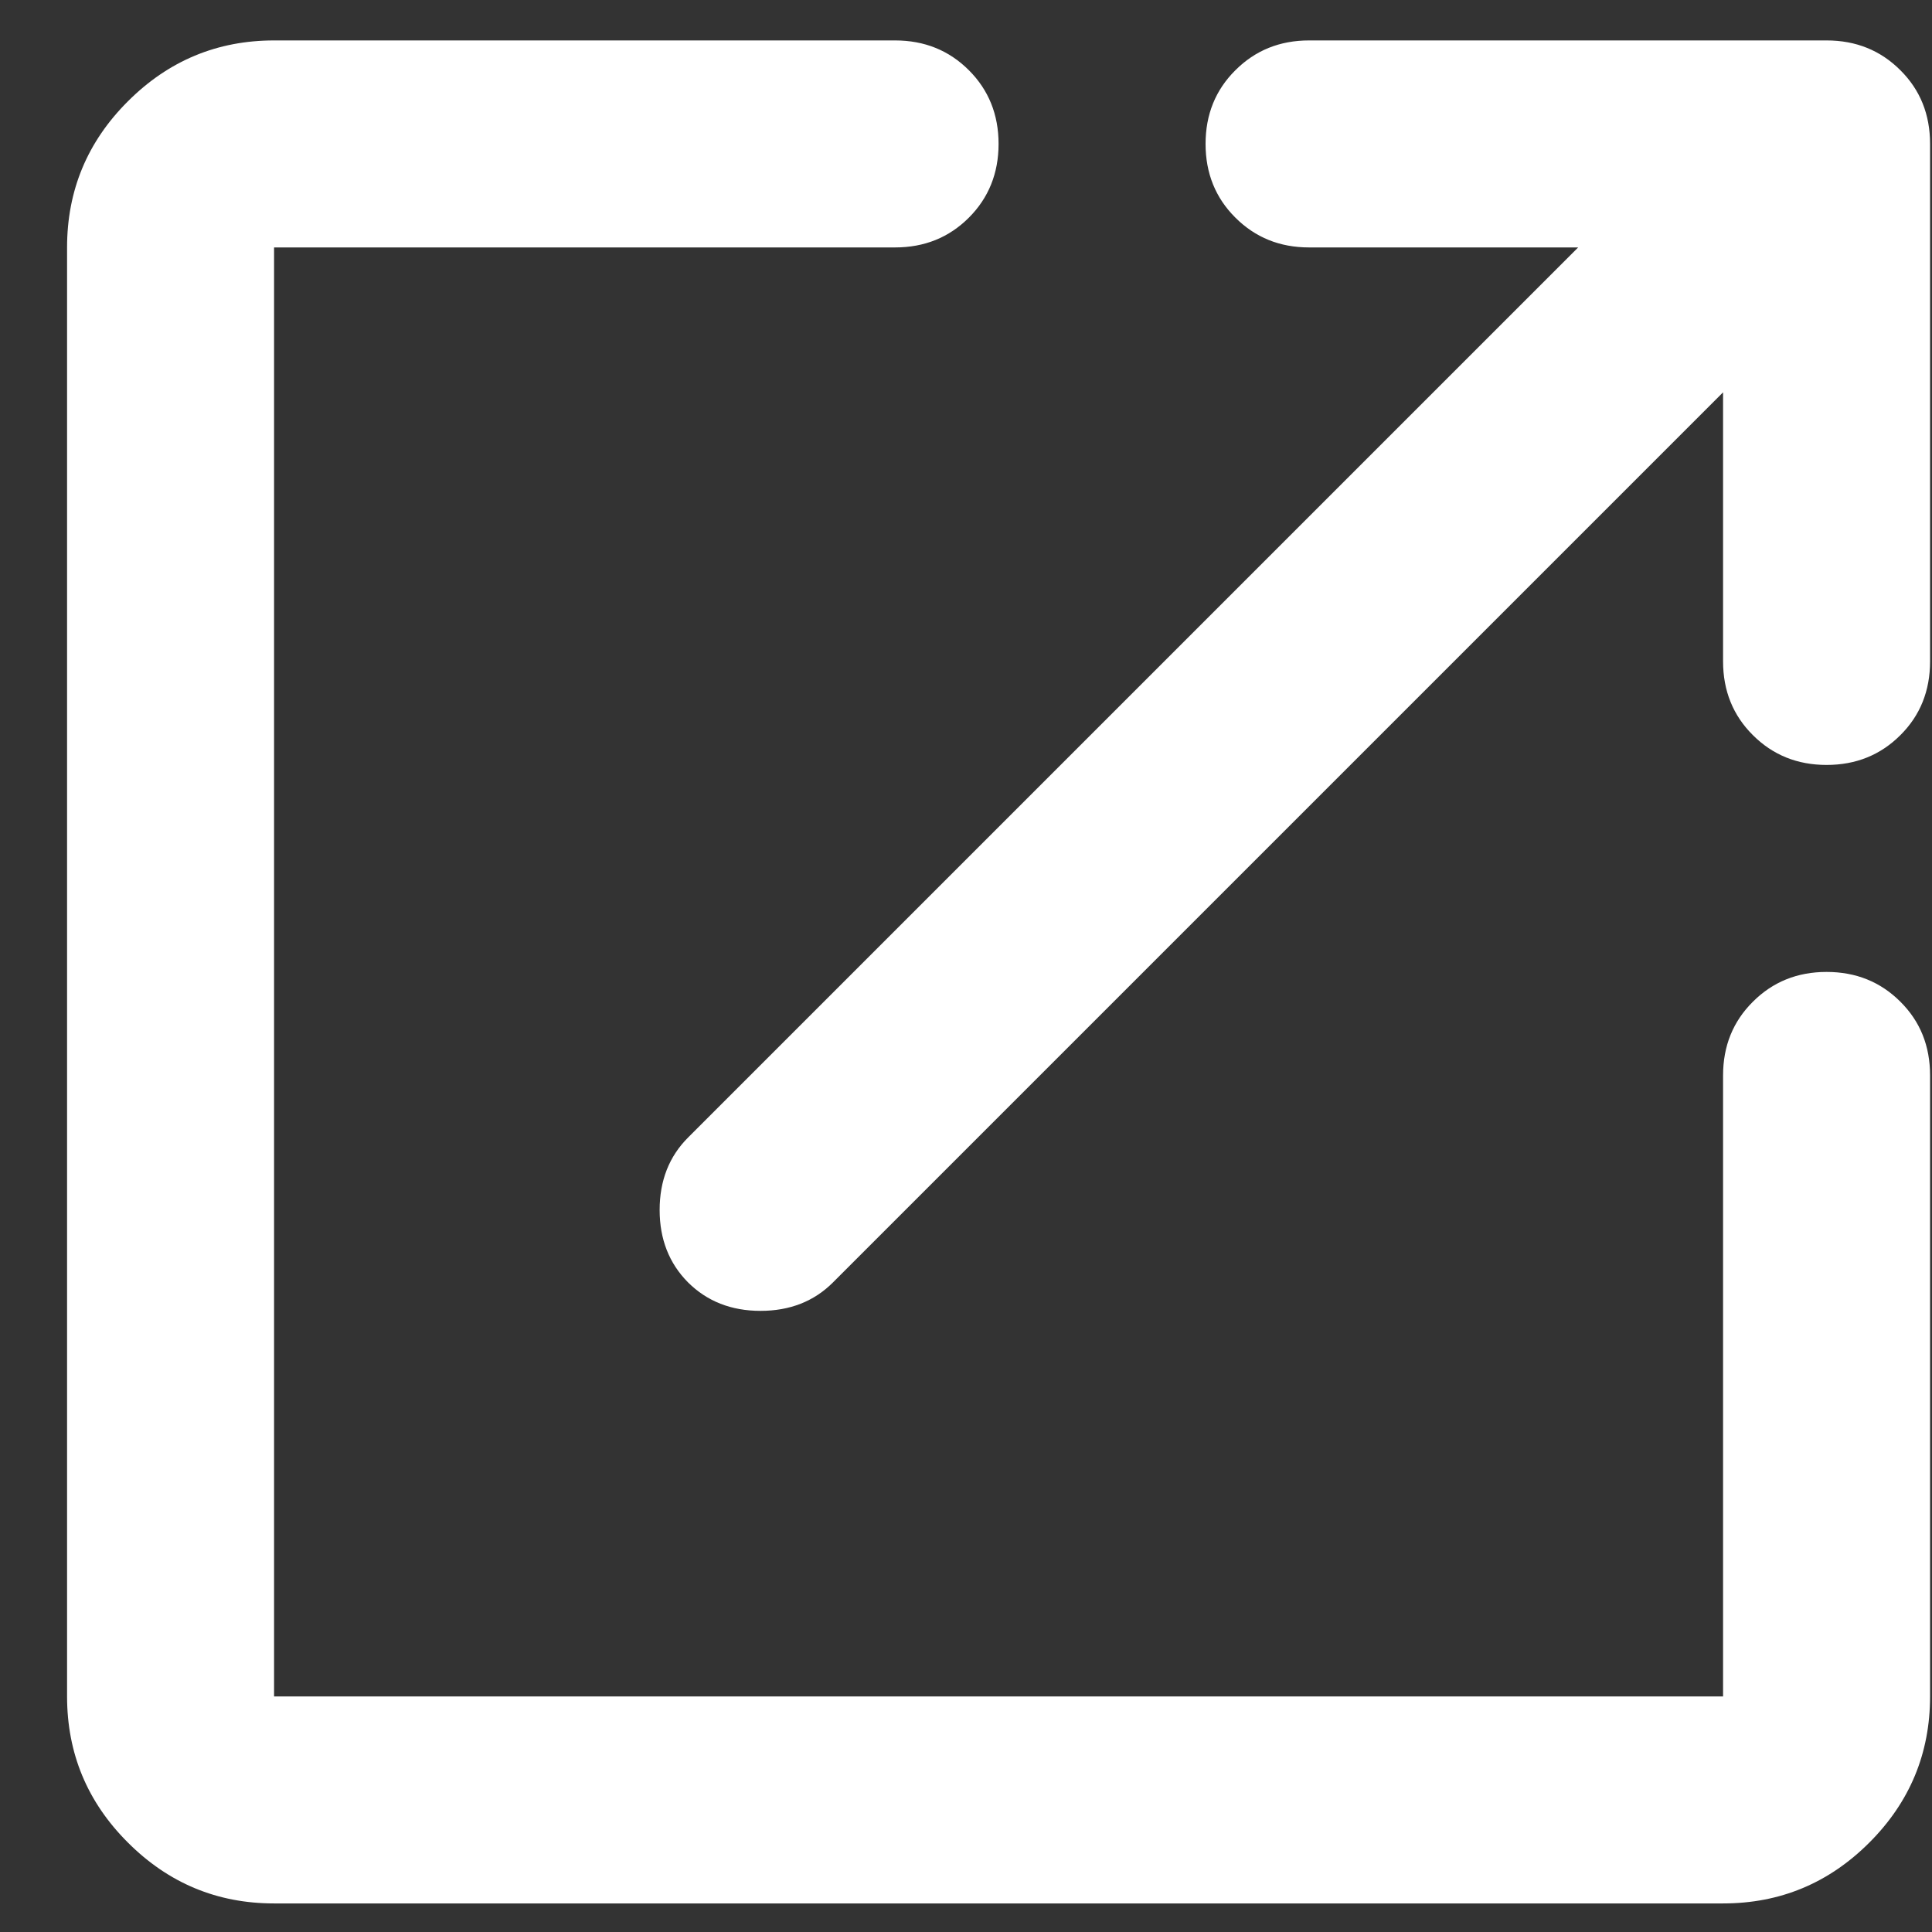 <svg width="14" height="14" viewBox="0 0 14 14" fill="none" xmlns="http://www.w3.org/2000/svg">
<rect x="0" y="0" width="14" height="14" fill="#333333" stroke="none"/>
<path d="M1.986 13.793C1.574 13.793 1.221 13.646 0.927 13.352C0.633 13.059 0.486 12.706 0.486 12.293V1.793C0.486 1.38 0.633 1.027 0.927 0.734C1.221 0.44 1.574 0.293 1.986 0.293H6.486C6.699 0.293 6.877 0.365 7.021 0.509C7.164 0.652 7.236 0.83 7.236 1.043C7.236 1.255 7.164 1.434 7.021 1.577C6.877 1.721 6.699 1.793 6.486 1.793H1.986V12.293H12.486V7.793C12.486 7.58 12.558 7.402 12.702 7.259C12.846 7.115 13.024 7.043 13.236 7.043C13.449 7.043 13.627 7.115 13.771 7.259C13.915 7.402 13.986 7.58 13.986 7.793V12.293C13.986 12.706 13.839 13.059 13.546 13.352C13.252 13.646 12.899 13.793 12.486 13.793H1.986ZM12.486 2.843L6.036 9.293C5.899 9.43 5.724 9.499 5.511 9.499C5.299 9.499 5.124 9.43 4.986 9.293C4.849 9.155 4.78 8.98 4.78 8.768C4.78 8.555 4.849 8.38 4.986 8.243L11.436 1.793H9.486C9.274 1.793 9.096 1.721 8.952 1.577C8.808 1.434 8.736 1.255 8.736 1.043C8.736 0.83 8.808 0.652 8.952 0.509C9.096 0.365 9.274 0.293 9.486 0.293H13.236C13.449 0.293 13.627 0.365 13.771 0.509C13.915 0.652 13.986 0.83 13.986 1.043V4.793C13.986 5.005 13.915 5.184 13.771 5.327C13.627 5.471 13.449 5.543 13.236 5.543C13.024 5.543 12.846 5.471 12.702 5.327C12.558 5.184 12.486 5.005 12.486 4.793V2.843Z" fill="white"/>
</svg>
